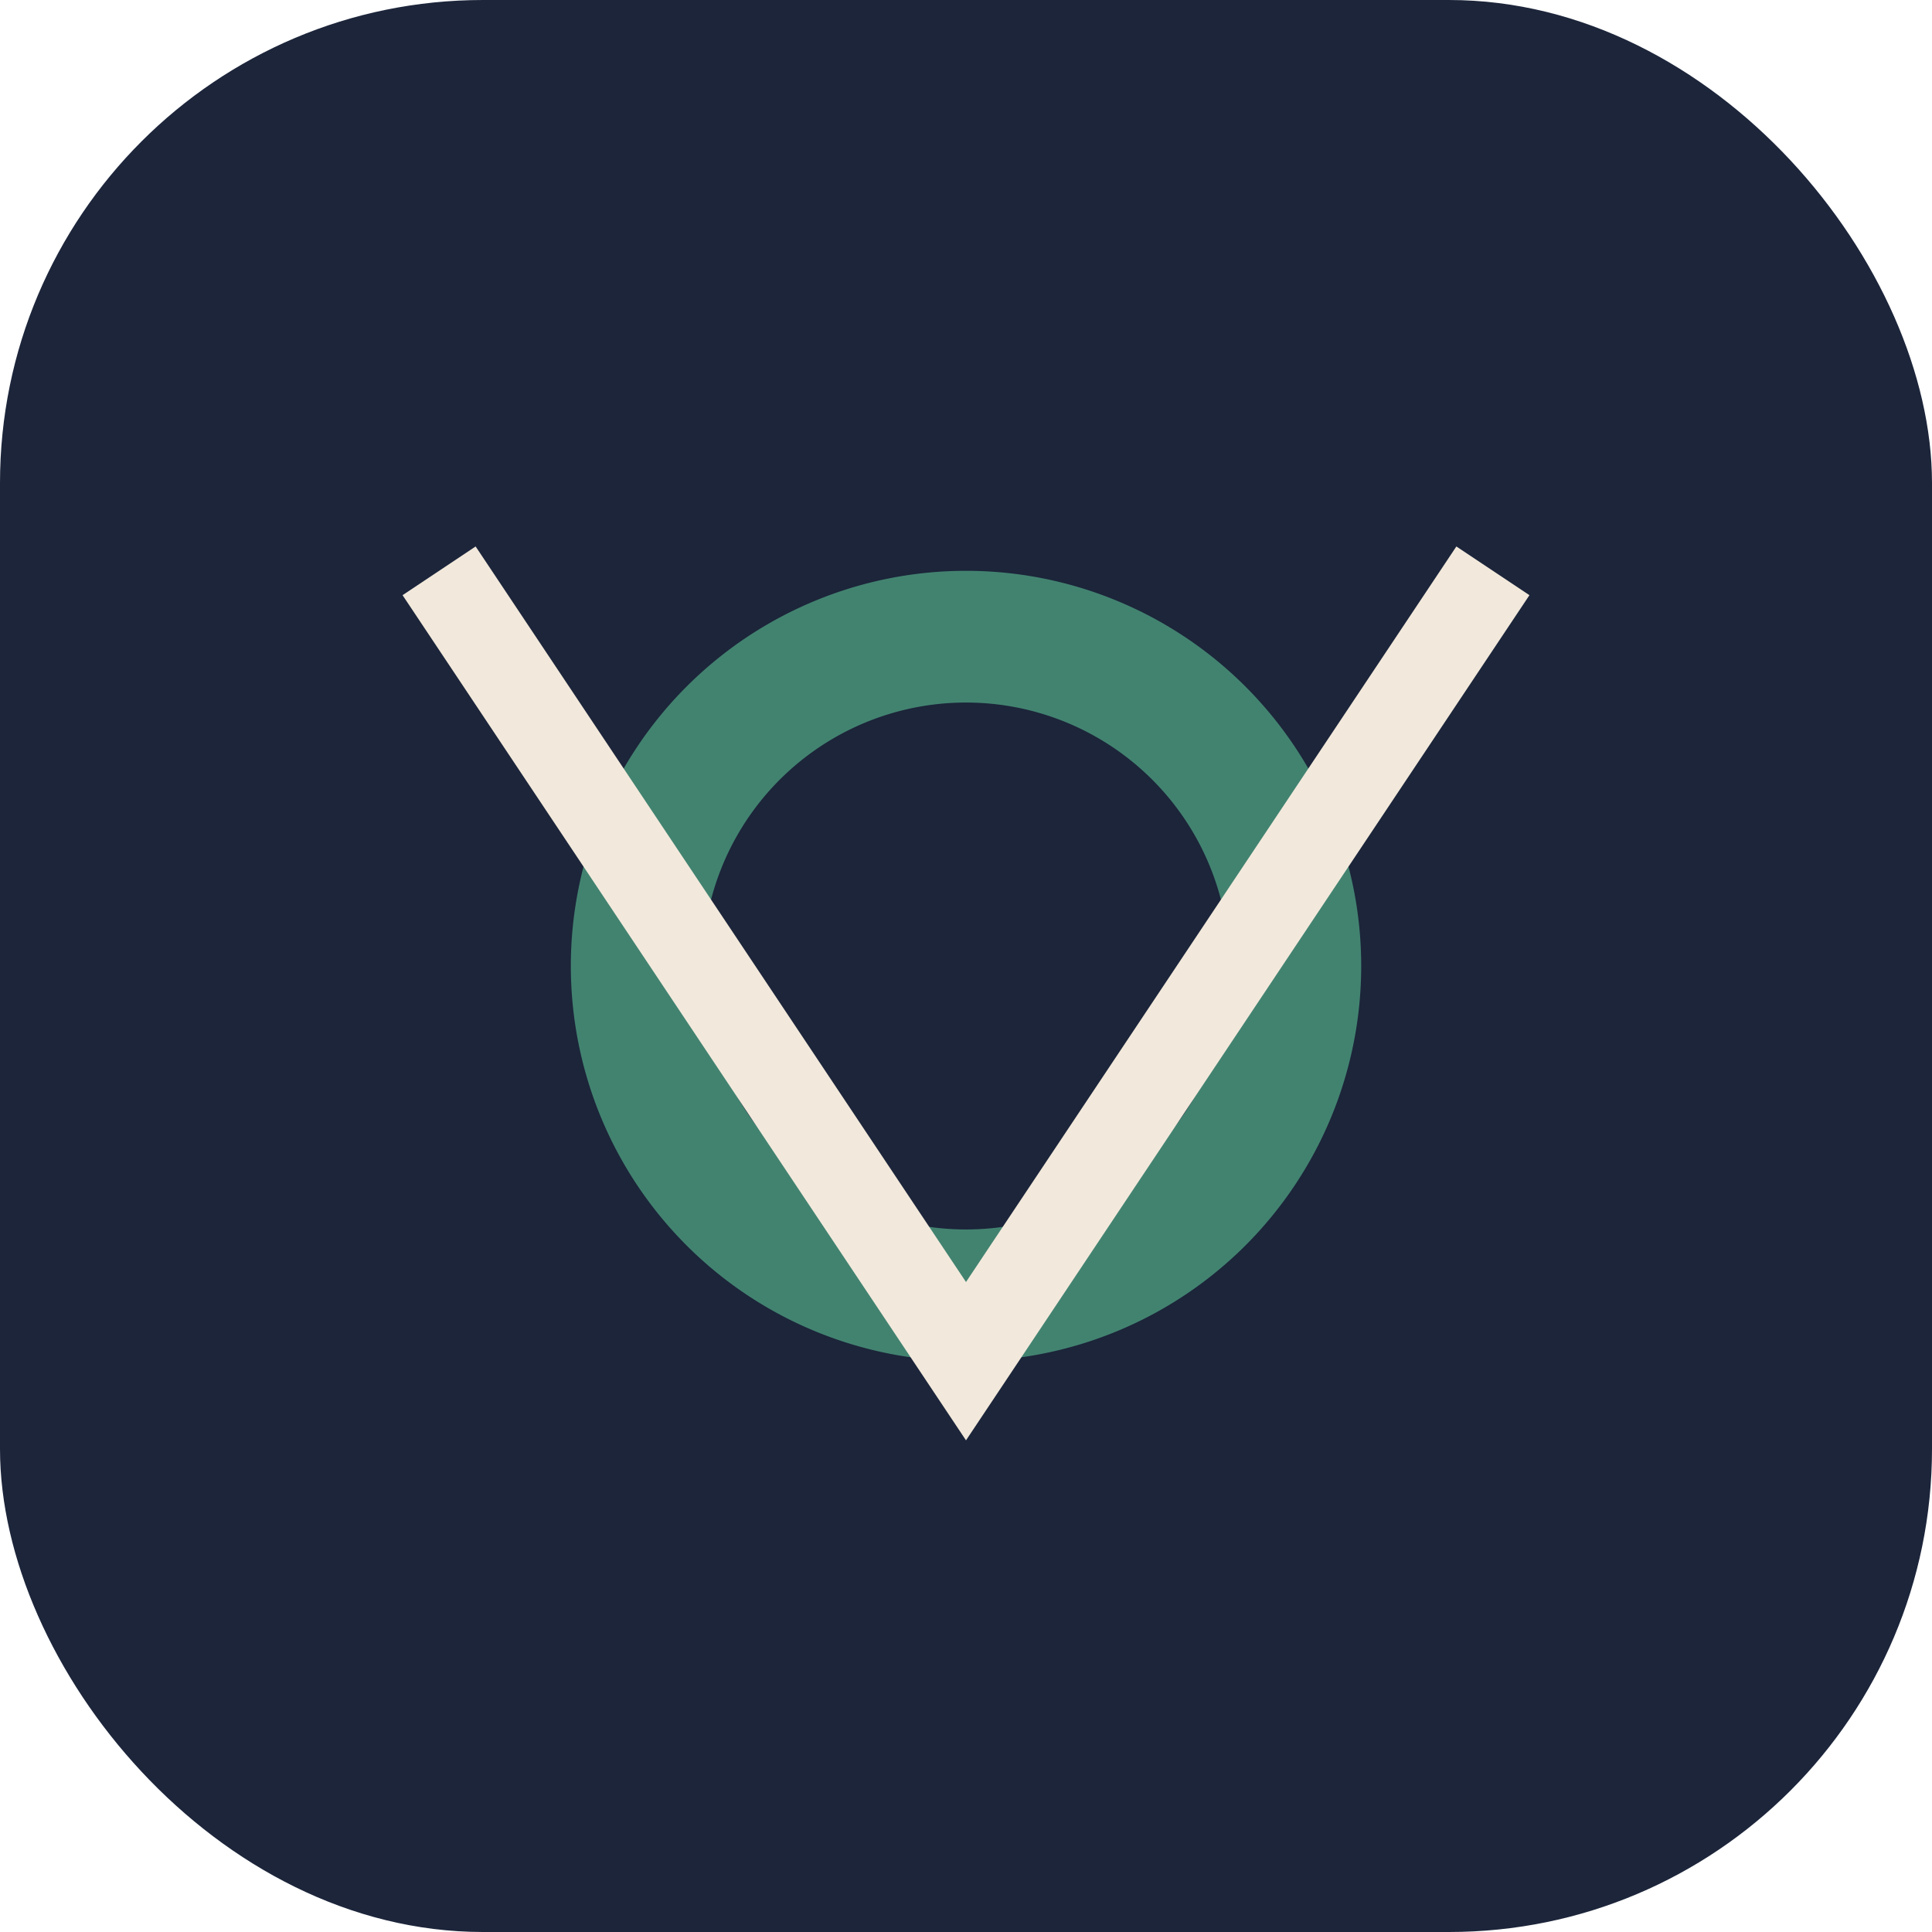 <?xml version="1.0" encoding="UTF-8"?>
<svg xmlns="http://www.w3.org/2000/svg" width="44" height="44" viewBox="0 0 44 44"><rect fill="#1C253A" rx="11" width="44" height="44"/><path d="M22 13a9 9 0 1 0 .001 18A9 9 0 0 0 22 13zm0 15a6 6 0 1 1 0-12 6 6 0 0 1 0 12z" fill="#428370"/><path d="M34 13l-12 18-12-18" fill="none" stroke="#F2E9DC" stroke-width="2"/></svg>